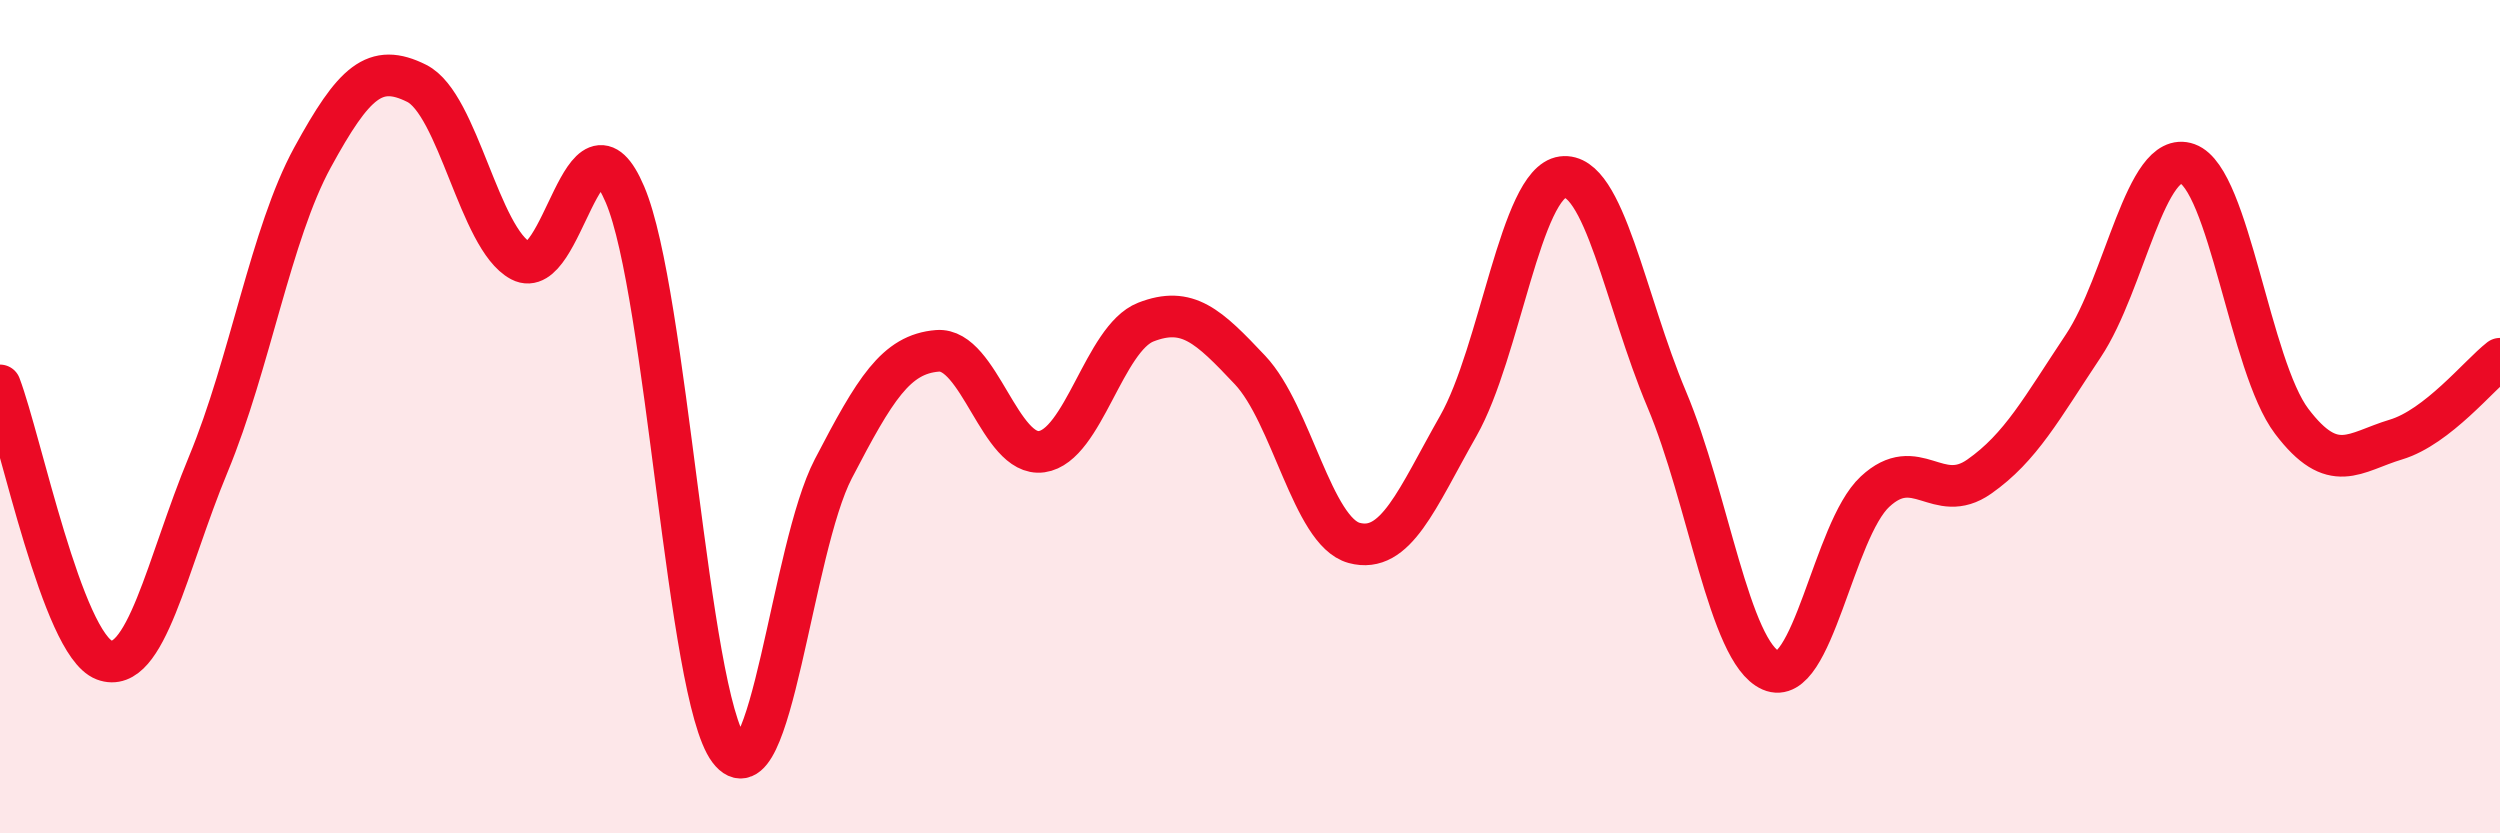 
    <svg width="60" height="20" viewBox="0 0 60 20" xmlns="http://www.w3.org/2000/svg">
      <path
        d="M 0,9.25 C 0.5,10.57 1.5,15.46 2.5,15.84 C 3.5,16.22 4,13.55 5,11.14 C 6,8.73 6.5,5.61 7.5,3.78 C 8.5,1.95 9,1.5 10,2 C 11,2.5 11.5,5.73 12.5,6.26 C 13.5,6.79 14,2.32 15,4.67 C 16,7.02 16.5,16.68 17.5,18 C 18.5,19.32 19,13.17 20,11.25 C 21,9.33 21.5,8.5 22.5,8.42 C 23.5,8.34 24,10.98 25,10.84 C 26,10.7 26.5,8.12 27.5,7.73 C 28.5,7.34 29,7.82 30,8.88 C 31,9.94 31.5,12.76 32.5,13.03 C 33.5,13.3 34,11.98 35,10.22 C 36,8.46 36.5,4.38 37.5,4.25 C 38.5,4.12 39,7.21 40,9.58 C 41,11.95 41.5,15.65 42.5,16.09 C 43.5,16.53 44,12.73 45,11.8 C 46,10.87 46.5,12.14 47.5,11.44 C 48.5,10.74 49,9.8 50,8.3 C 51,6.8 51.5,3.57 52.5,3.93 C 53.5,4.29 54,8.79 55,10.11 C 56,11.43 56.5,10.85 57.5,10.55 C 58.5,10.25 59.5,9 60,8.61L60 20L0 20Z"
        fill="#EB0A25"
        opacity="0.1"
        stroke-linecap="round"
        stroke-linejoin="round"
      />
      <path
        d="M 0,9.25 C 0.5,10.57 1.5,15.46 2.5,15.84 C 3.5,16.22 4,13.55 5,11.14 C 6,8.73 6.5,5.61 7.5,3.78 C 8.5,1.95 9,1.5 10,2 C 11,2.5 11.5,5.73 12.5,6.26 C 13.5,6.79 14,2.32 15,4.67 C 16,7.02 16.5,16.68 17.5,18 C 18.5,19.32 19,13.17 20,11.25 C 21,9.33 21.5,8.5 22.5,8.42 C 23.5,8.34 24,10.98 25,10.84 C 26,10.7 26.5,8.12 27.5,7.73 C 28.5,7.34 29,7.82 30,8.88 C 31,9.94 31.5,12.76 32.5,13.03 C 33.5,13.3 34,11.98 35,10.22 C 36,8.46 36.5,4.38 37.5,4.25 C 38.5,4.12 39,7.21 40,9.58 C 41,11.95 41.5,15.65 42.5,16.09 C 43.5,16.53 44,12.73 45,11.8 C 46,10.87 46.5,12.14 47.5,11.44 C 48.5,10.74 49,9.8 50,8.3 C 51,6.8 51.5,3.57 52.5,3.93 C 53.5,4.29 54,8.79 55,10.11 C 56,11.43 56.5,10.85 57.5,10.55 C 58.5,10.25 59.5,9 60,8.61"
        stroke="#EB0A25"
        stroke-width="1"
        fill="none"
        stroke-linecap="round"
        stroke-linejoin="round"
      />
    </svg>
  